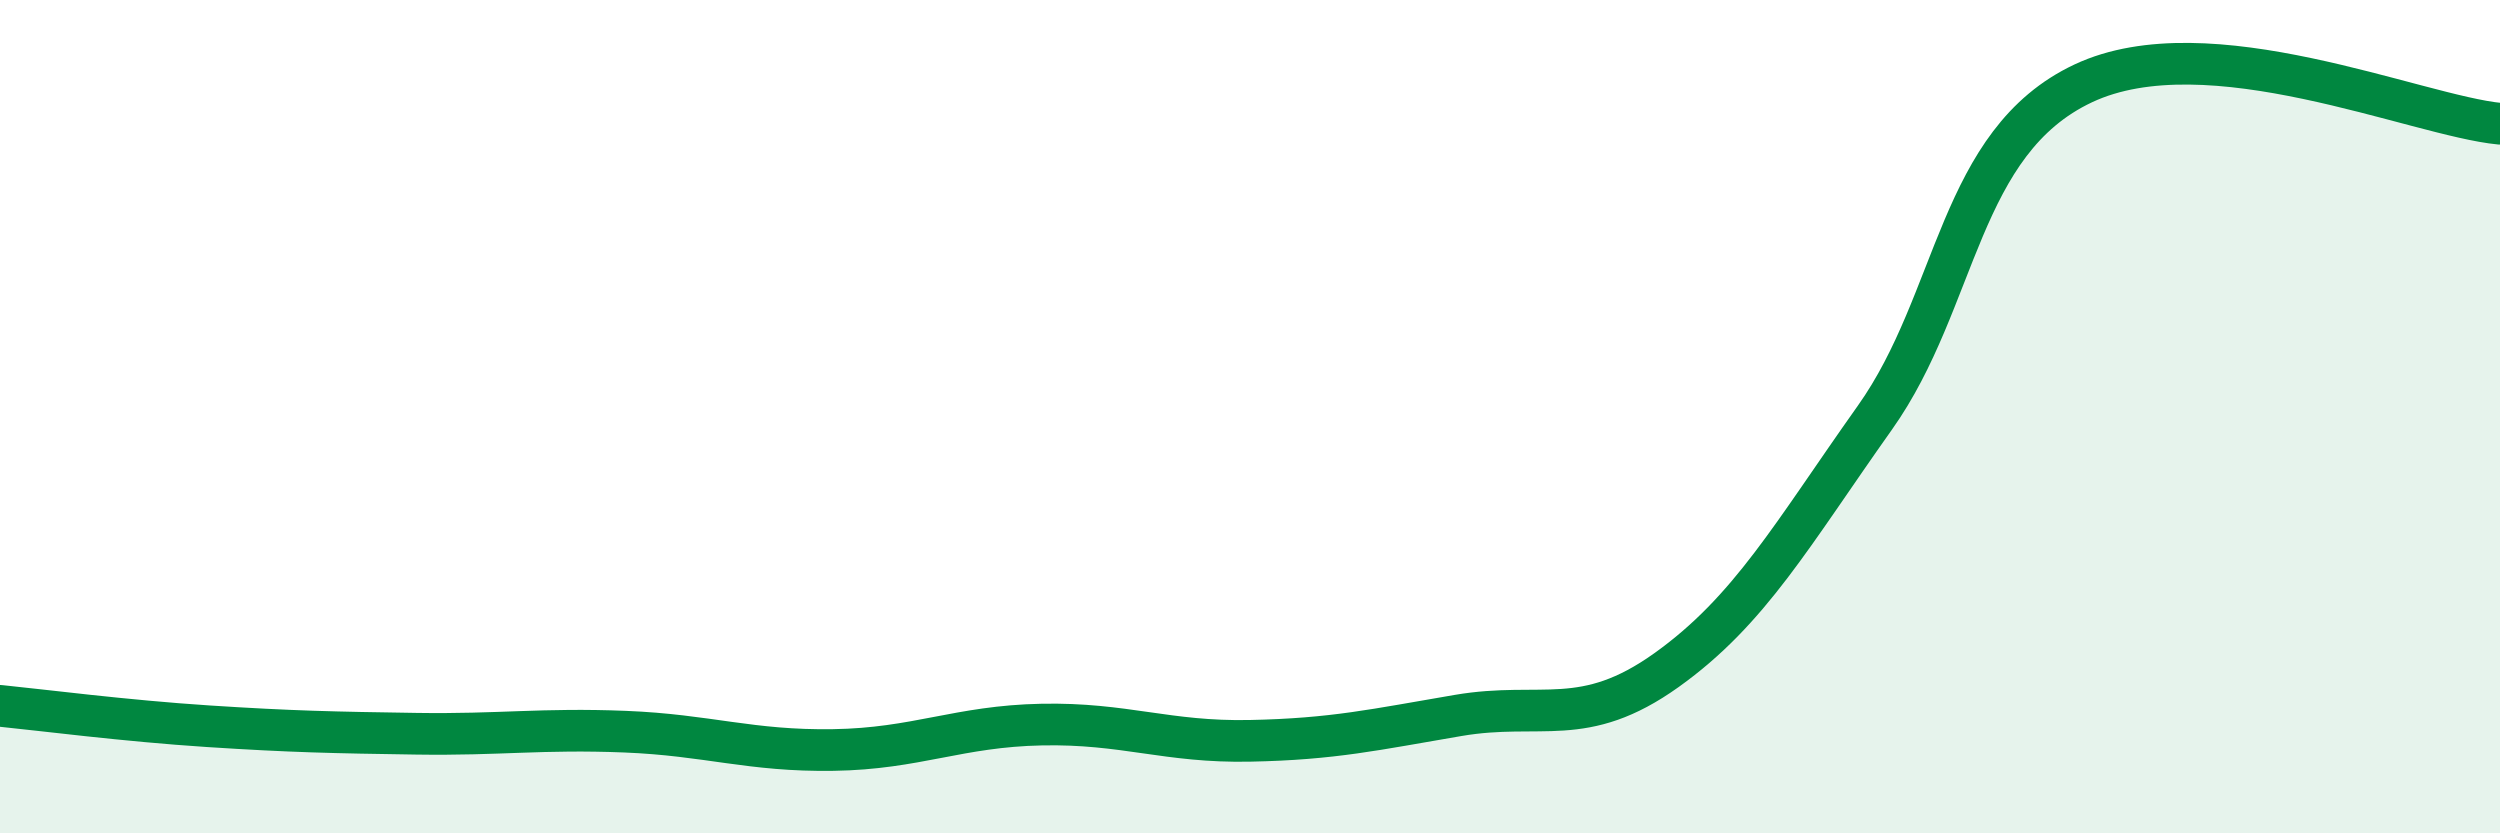 
    <svg width="60" height="20" viewBox="0 0 60 20" xmlns="http://www.w3.org/2000/svg">
      <path
        d="M 0,16.94 C 1,17.04 3,17.3 5,17.43 C 7,17.56 8,17.58 10,17.61 C 12,17.64 13,17.48 15,17.56 C 17,17.64 18,18.03 20,18 C 22,17.97 23,17.43 25,17.39 C 27,17.35 28,17.82 30,17.78 C 32,17.74 33,17.51 35,17.17 C 37,16.83 38,17.51 40,16.08 C 42,14.65 43,12.84 45,10.02 C 47,7.2 47,3.41 50,2 C 53,0.59 58,2.78 60,2.97L60 20L0 20Z"
        fill="#008740"
        opacity="0.1"
        stroke-linecap="round"
        stroke-linejoin="round"
      />
      <path
        d="M 0,16.94 C 1,17.04 3,17.3 5,17.43 C 7,17.56 8,17.58 10,17.61 C 12,17.64 13,17.48 15,17.56 C 17,17.64 18,18.03 20,18 C 22,17.97 23,17.43 25,17.39 C 27,17.35 28,17.82 30,17.78 C 32,17.74 33,17.51 35,17.17 C 37,16.83 38,17.51 40,16.08 C 42,14.65 43,12.84 45,10.02 C 47,7.2 47,3.41 50,2 C 53,0.59 58,2.78 60,2.97"
        stroke="#008740"
        stroke-width="1"
        fill="none"
        stroke-linecap="round"
        stroke-linejoin="round"
      />
    </svg>
  